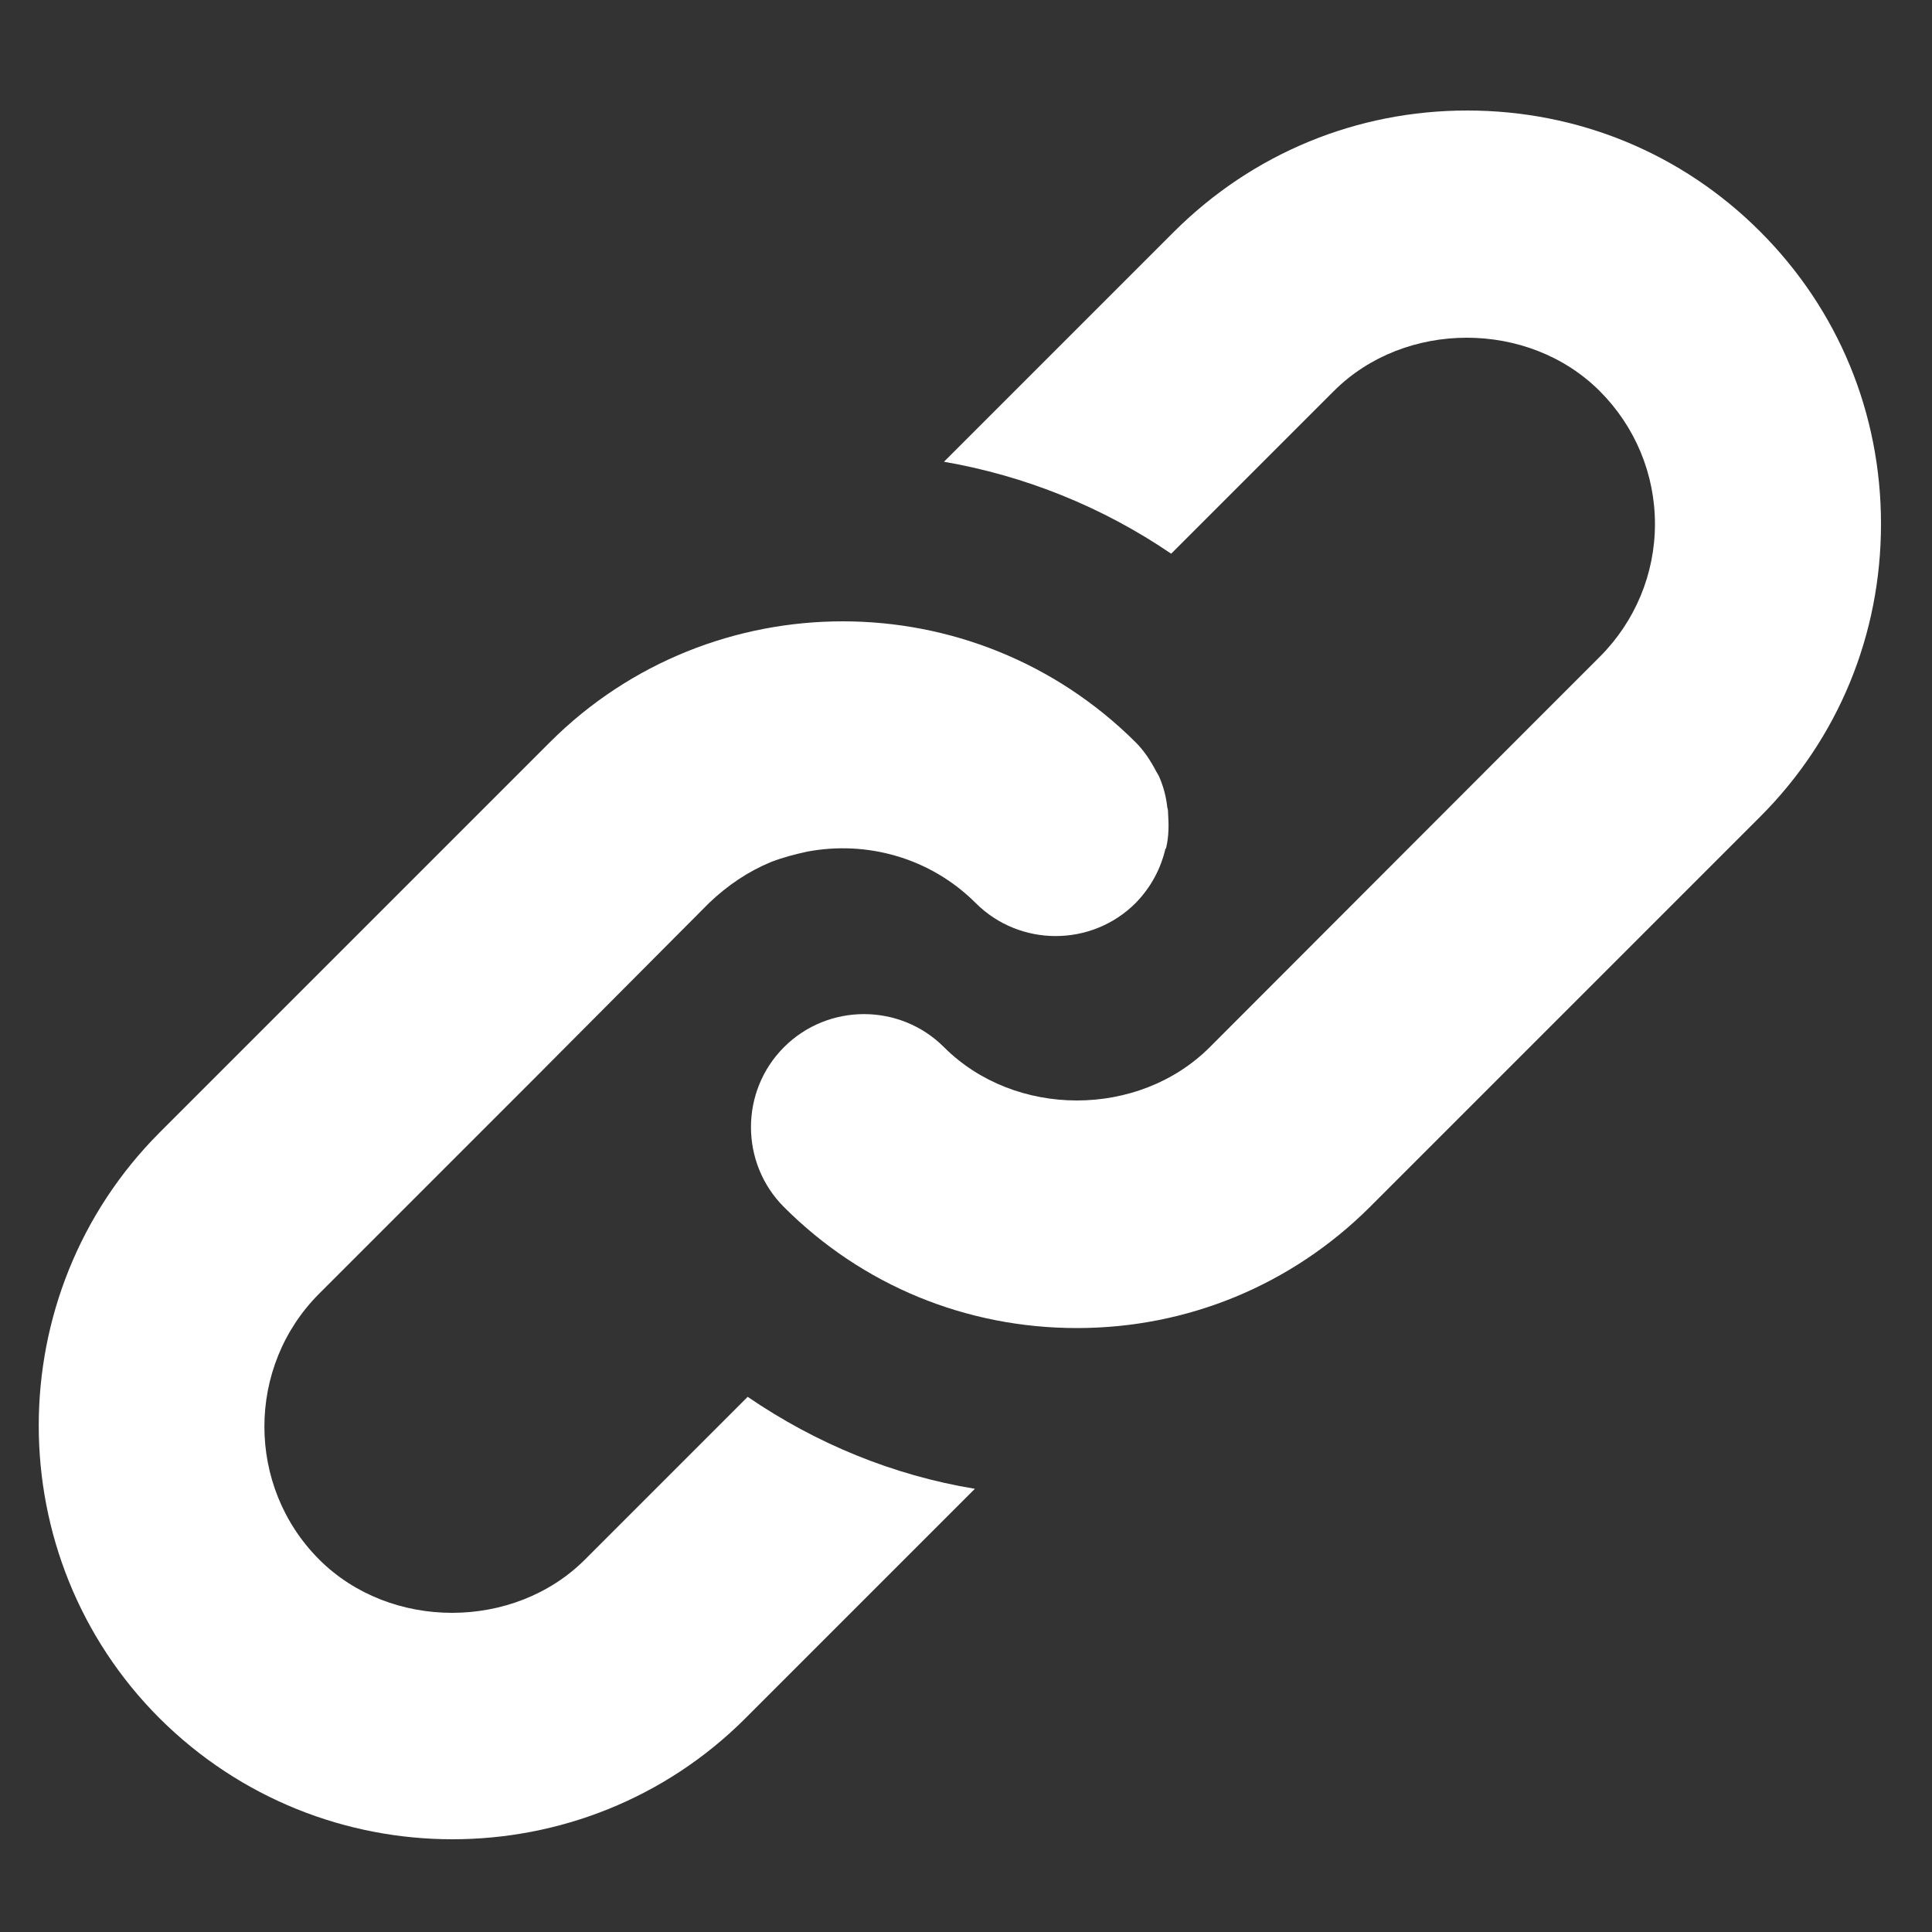 <?xml version="1.0" encoding="utf-8"?>
<!-- Generator: Adobe Illustrator 25.4.1, SVG Export Plug-In . SVG Version: 6.00 Build 0)  -->
<svg version="1.1" id="Capa_1" xmlns="http://www.w3.org/2000/svg" xmlns:xlink="http://www.w3.org/1999/xlink" x="0px" y="0px"
	 viewBox="0 0 50 50" style="enable-background:new 0 0 50 50;" xml:space="preserve">
<rect x="0" y="0" width="50" height="50" fill="#333333" stroke="none"/>
<style type="text/css">
	.st0{fill:#FFFFFF;}
</style>
<g>
	<path class="st0" d="M30.23,21.05c0.02,0.29,0.02,0.6-0.05,0.89c0,0.02-0.02,0.03-0.02,0.03c-0.12,0.51-0.37,0.99-0.77,1.4
		c-1.14,1.14-3,1.14-4.14,0c-1.18-1.18-2.83-1.62-4.36-1.33l0,0c-0.32,0.07-0.63,0.15-0.94,0.27c-0.58,0.24-1.12,0.6-1.6,1.06
		l-4.56,4.58l0,0l-5.53,5.53c-1.89,1.89-1.89,4.99,0,6.88c1.84,1.84,5.04,1.84,6.88,0l4.21-4.21c1.77,1.21,3.76,2.03,5.88,2.38
		l-5.94,5.94c-2.09,2.09-4.84,3.13-7.58,3.13s-5.48-1.04-7.58-3.13c-4.17-4.17-4.17-10.98,0-15.16l10.1-10.1
		c2.09-2.09,4.84-3.13,7.58-3.13s5.48,1.04,7.58,3.13c0.22,0.22,0.39,0.48,0.53,0.75c0.02,0.03,0.05,0.09,0.07,0.12
		c0.12,0.27,0.19,0.54,0.22,0.82C30.23,20.96,30.23,21.01,30.23,21.05z M45.55,5.99c-2.03-2.03-4.72-3.13-7.58-3.13
		s-5.55,1.11-7.58,3.13l-5.96,5.96c2.08,0.36,4.09,1.16,5.88,2.38l4.21-4.21c1.84-1.84,5.04-1.84,6.88,0
		c0.92,0.92,1.43,2.15,1.43,3.44s-0.51,2.52-1.43,3.44l-1.86,1.86l0,0l-8.23,8.24c-1.84,1.84-5.04,1.84-6.88,0
		c-1.14-1.14-3-1.14-4.14,0c-1.14,1.14-1.14,3,0,4.14c2.03,2.03,4.72,3.13,7.58,3.13s5.55-1.11,7.58-3.13l8.24-8.24l0,0l1.86-1.86
		c2.03-2.03,3.13-4.72,3.13-7.58S47.58,8.02,45.55,5.99z"/>
</g>
</svg>

